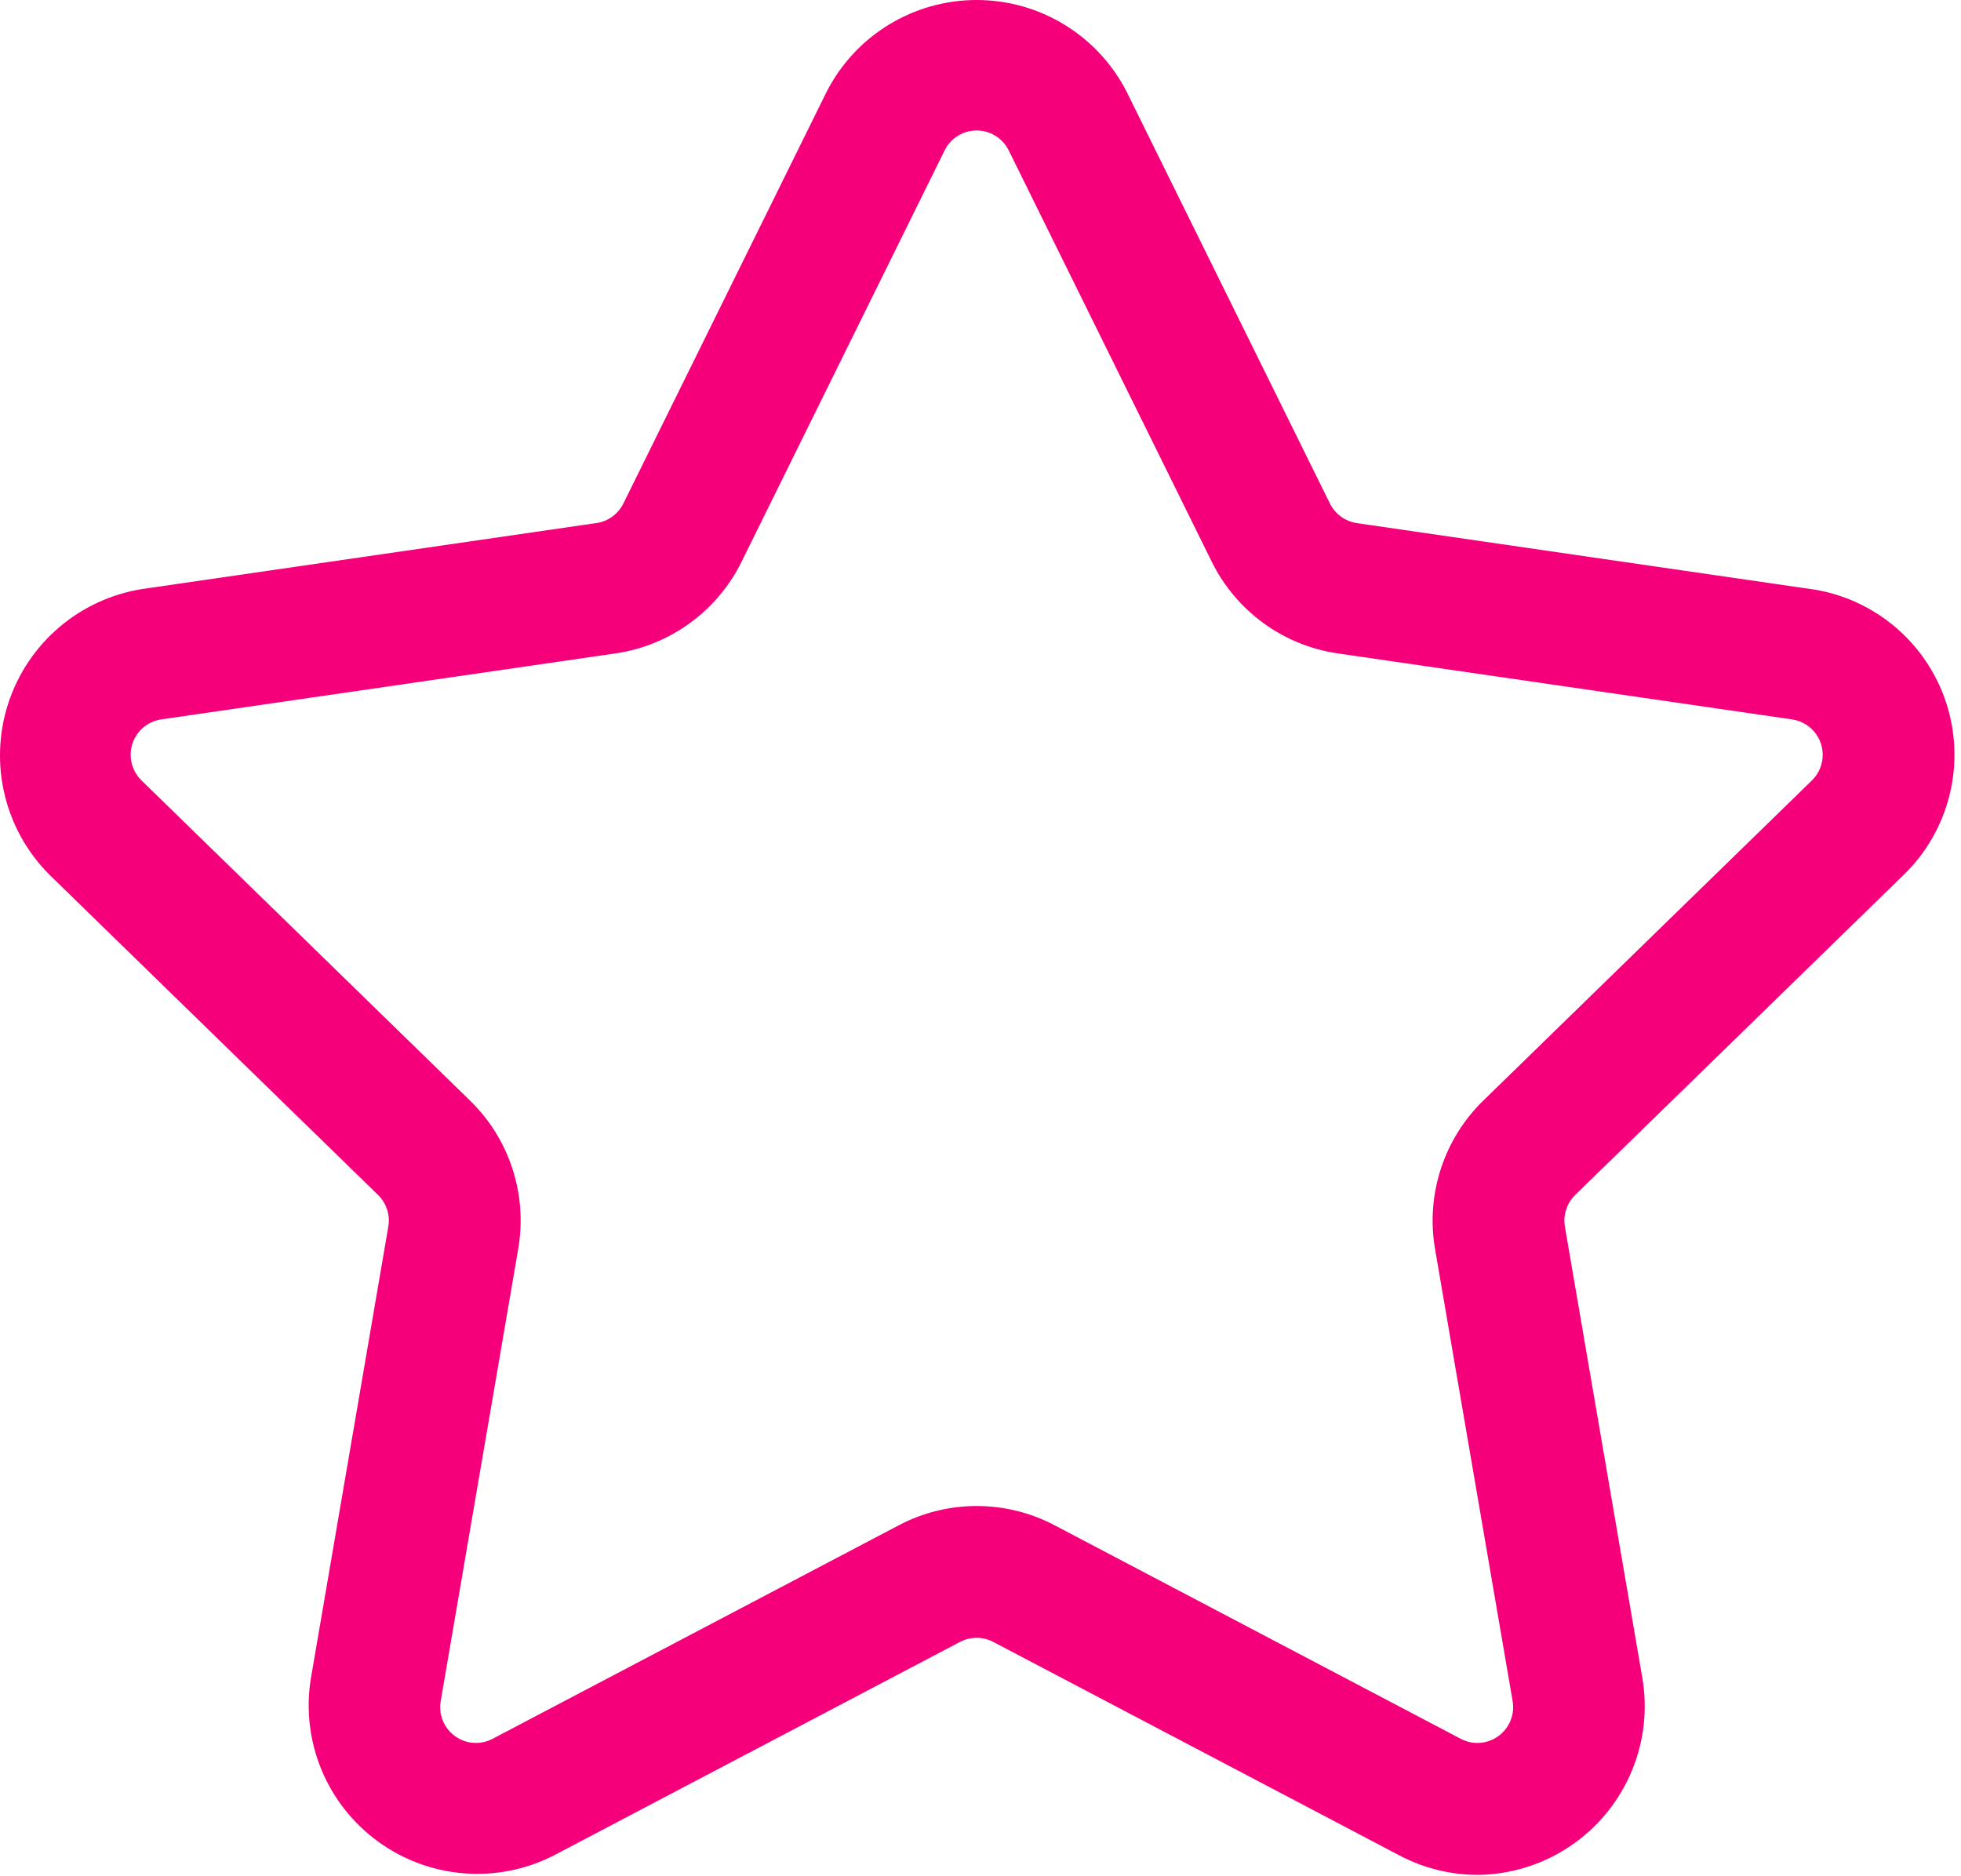 <svg width="93" height="89" viewBox="0 0 93 89" fill="none" xmlns="http://www.w3.org/2000/svg">
<path d="M70.075 88.93C68.782 88.926 67.513 88.609 66.372 88.008L47.106 77.879C46.61 77.621 46.024 77.621 45.528 77.879L26.262 88.008C23.586 89.375 20.368 89.121 17.934 87.351C15.501 85.586 14.266 82.601 14.739 79.633L18.415 58.184C18.512 57.633 18.329 57.07 17.93 56.68L2.344 41.489C0.219 39.364 -0.539 36.223 0.391 33.364C1.321 30.504 3.774 28.411 6.747 27.938L28.286 24.809V24.813C28.836 24.731 29.313 24.383 29.563 23.883L39.196 4.367C40.559 1.688 43.309 0 46.317 0C49.325 0 52.075 1.688 53.438 4.367L63.071 23.883C63.321 24.383 63.797 24.731 64.348 24.813L85.883 27.942L85.887 27.938C88.879 28.375 91.364 30.469 92.301 33.344C93.235 36.219 92.457 39.379 90.289 41.489L74.703 56.68C74.305 57.07 74.121 57.633 74.215 58.184L77.895 79.632C78.274 81.937 77.625 84.293 76.121 86.078C74.618 87.867 72.407 88.906 70.075 88.93ZM46.317 71.433C47.606 71.433 48.876 71.746 50.017 72.348L69.279 82.477C69.849 82.777 70.54 82.727 71.064 82.344C71.583 81.965 71.845 81.324 71.736 80.688L68.056 59.239C67.615 56.66 68.47 54.032 70.341 52.207L85.931 37.016C86.392 36.563 86.556 35.891 86.357 35.278C86.158 34.661 85.626 34.216 84.986 34.122L63.451 30.993C60.865 30.618 58.627 28.993 57.47 26.649L47.838 7.133C47.552 6.555 46.963 6.188 46.318 6.188C45.674 6.188 45.084 6.555 44.799 7.133L35.166 26.649C34.01 28.993 31.771 30.618 29.185 30.993L7.646 34.122C7.01 34.216 6.478 34.665 6.279 35.278C6.08 35.891 6.248 36.563 6.709 37.016L22.295 52.207C24.166 54.032 25.021 56.66 24.576 59.239L20.9 80.688C20.791 81.324 21.052 81.965 21.572 82.344C22.096 82.727 22.787 82.777 23.357 82.477L42.623 72.348C43.76 71.746 45.029 71.433 46.319 71.433H46.317Z" fill="#F5007A"/>
</svg>
